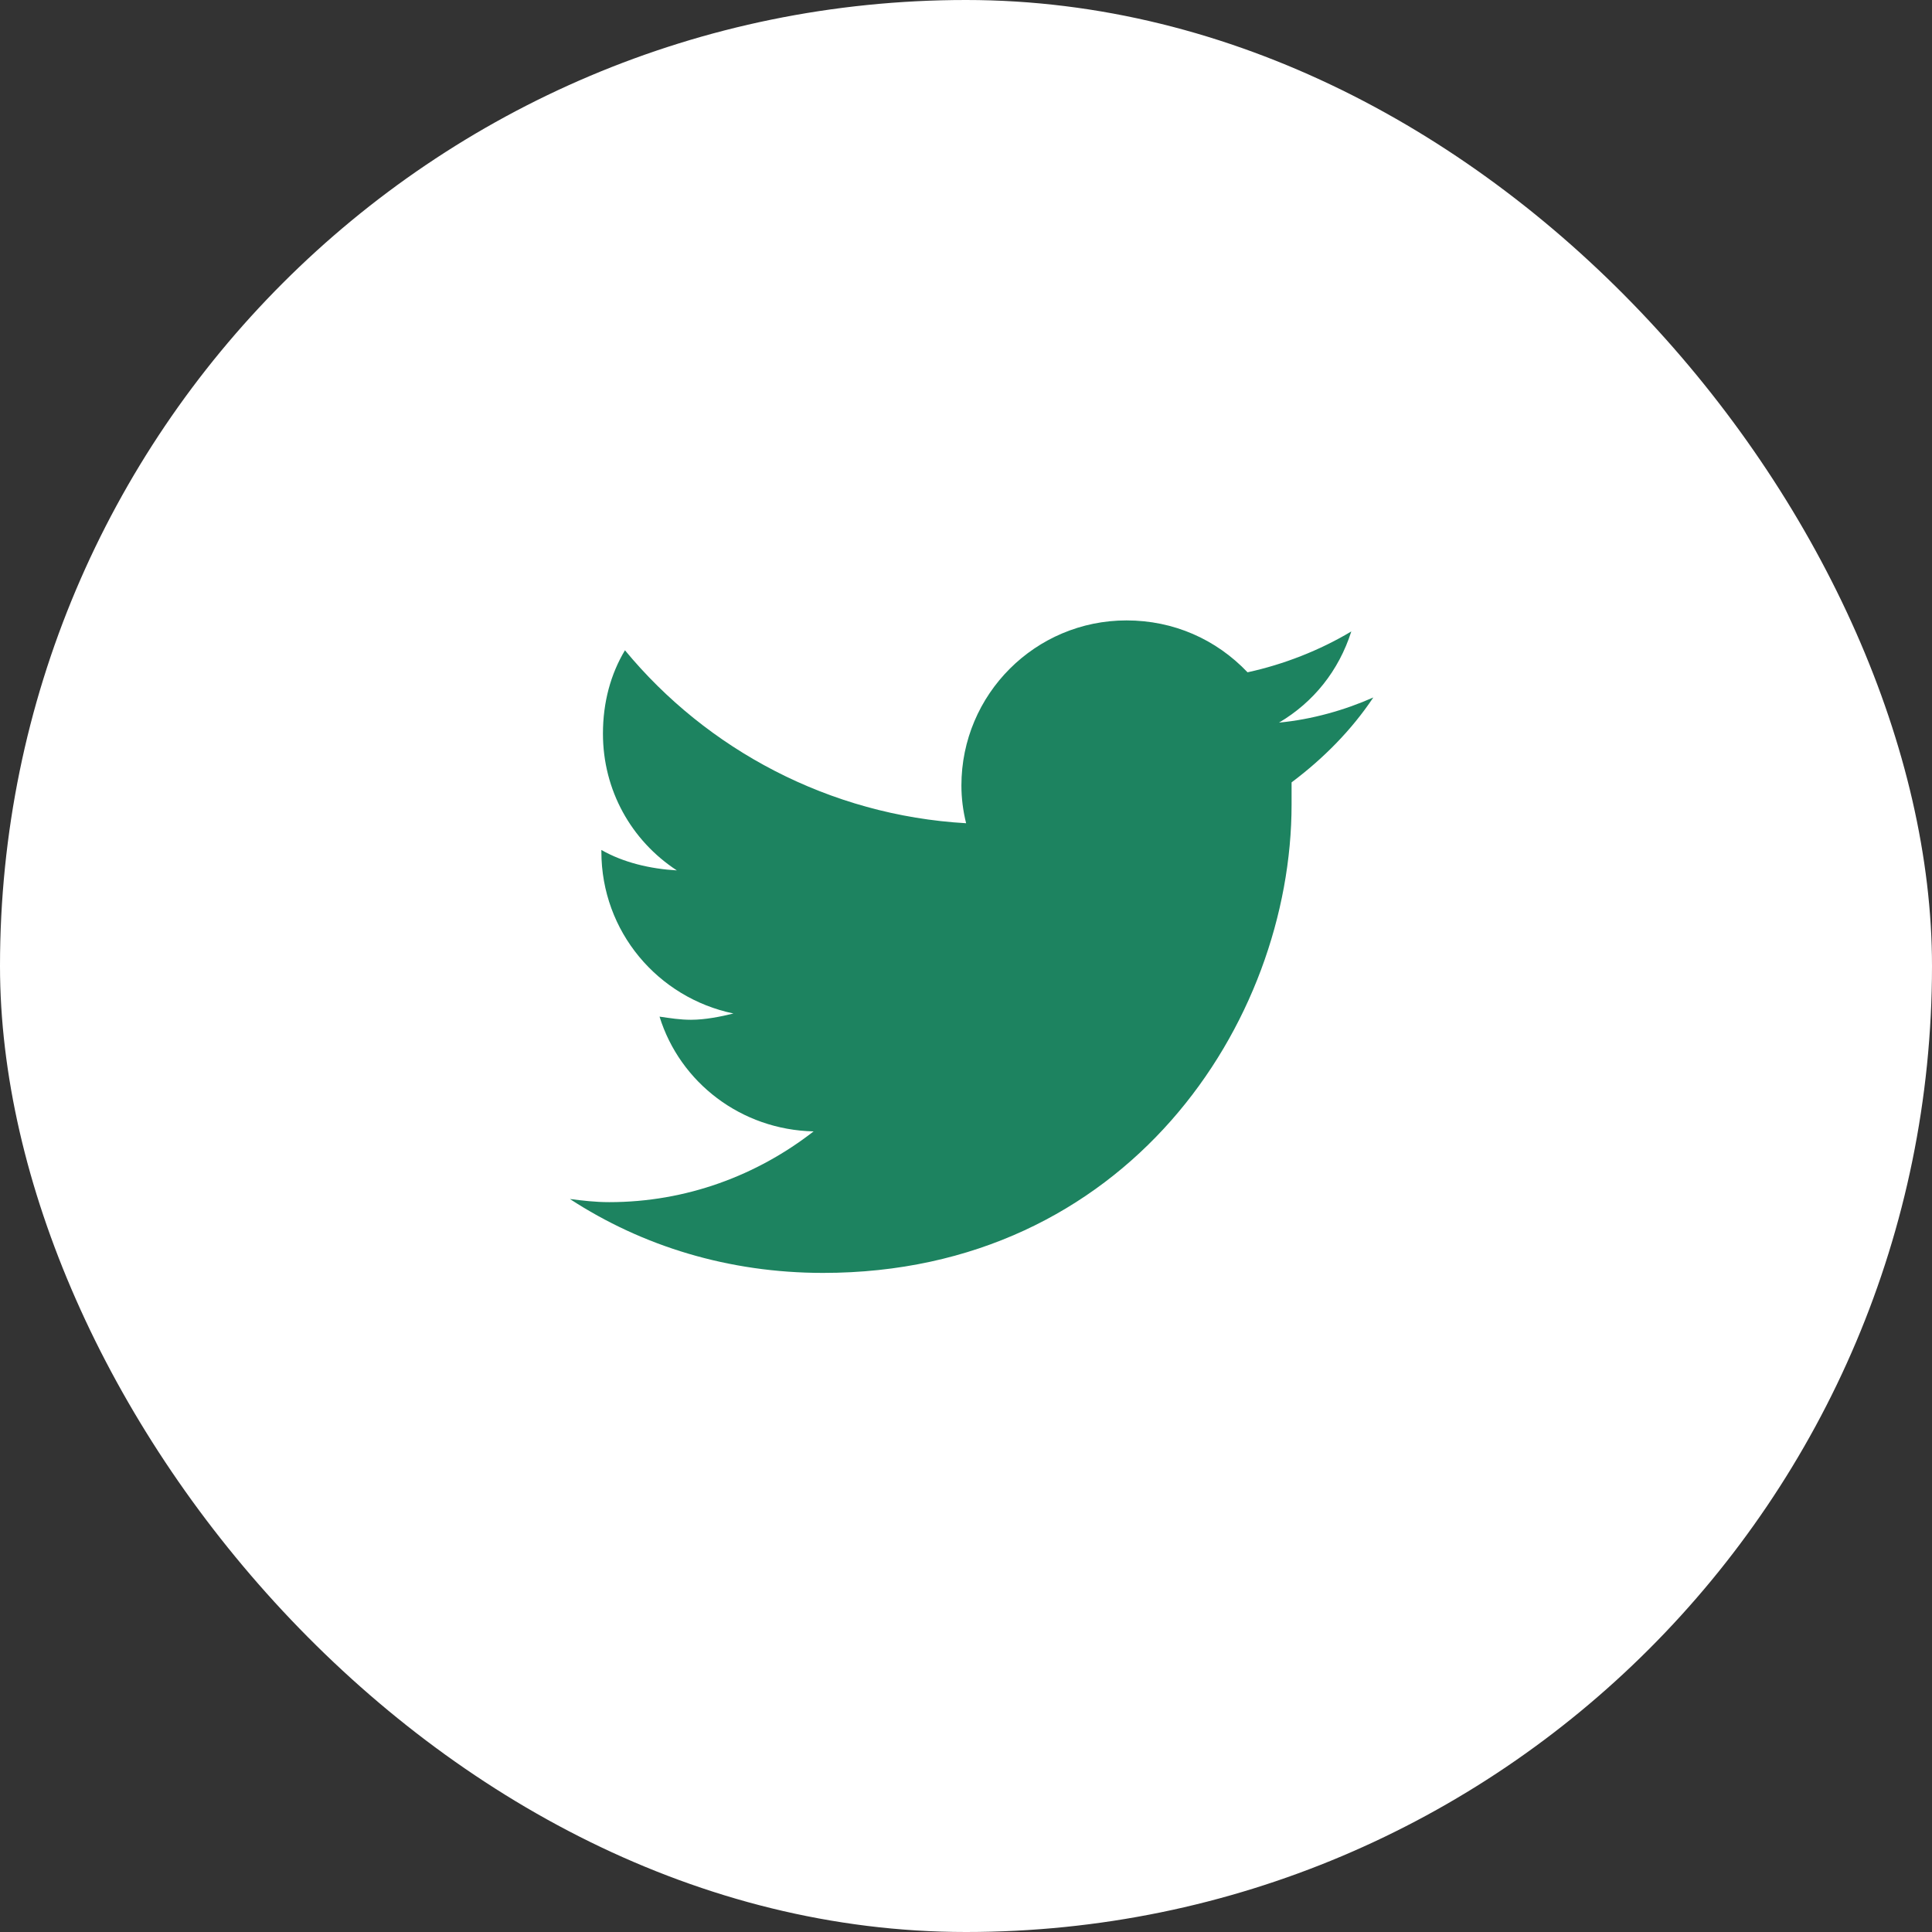 <svg width="48" height="48" viewBox="0 0 48 48" fill="none" xmlns="http://www.w3.org/2000/svg">
<rect x="0" y="0" width="48" height="48" fill="#333333" stroke="none"/>
<rect width="48" height="48" rx="24" fill="white"/>
<path d="M32.089 19.438C32.089 19.633 32.089 19.789 32.089 19.984C32.089 25.414 27.988 31.625 20.448 31.625C18.105 31.625 15.956 30.961 14.159 29.789C14.472 29.828 14.784 29.867 15.136 29.867C17.05 29.867 18.808 29.203 20.214 28.109C18.417 28.07 16.894 26.898 16.386 25.258C16.659 25.297 16.894 25.336 17.167 25.336C17.519 25.336 17.909 25.258 18.222 25.18C16.347 24.789 14.941 23.148 14.941 21.156V21.117C15.488 21.43 16.152 21.586 16.816 21.625C15.683 20.883 14.98 19.633 14.98 18.227C14.98 17.445 15.175 16.742 15.527 16.156C17.558 18.617 20.605 20.258 24.003 20.453C23.925 20.141 23.886 19.828 23.886 19.516C23.886 17.25 25.722 15.414 27.988 15.414C29.159 15.414 30.214 15.883 30.995 16.703C31.894 16.508 32.792 16.156 33.573 15.688C33.261 16.664 32.636 17.445 31.777 17.953C32.597 17.875 33.417 17.641 34.12 17.328C33.573 18.148 32.87 18.852 32.089 19.438Z" fill="#1D8360"/>
</svg>
